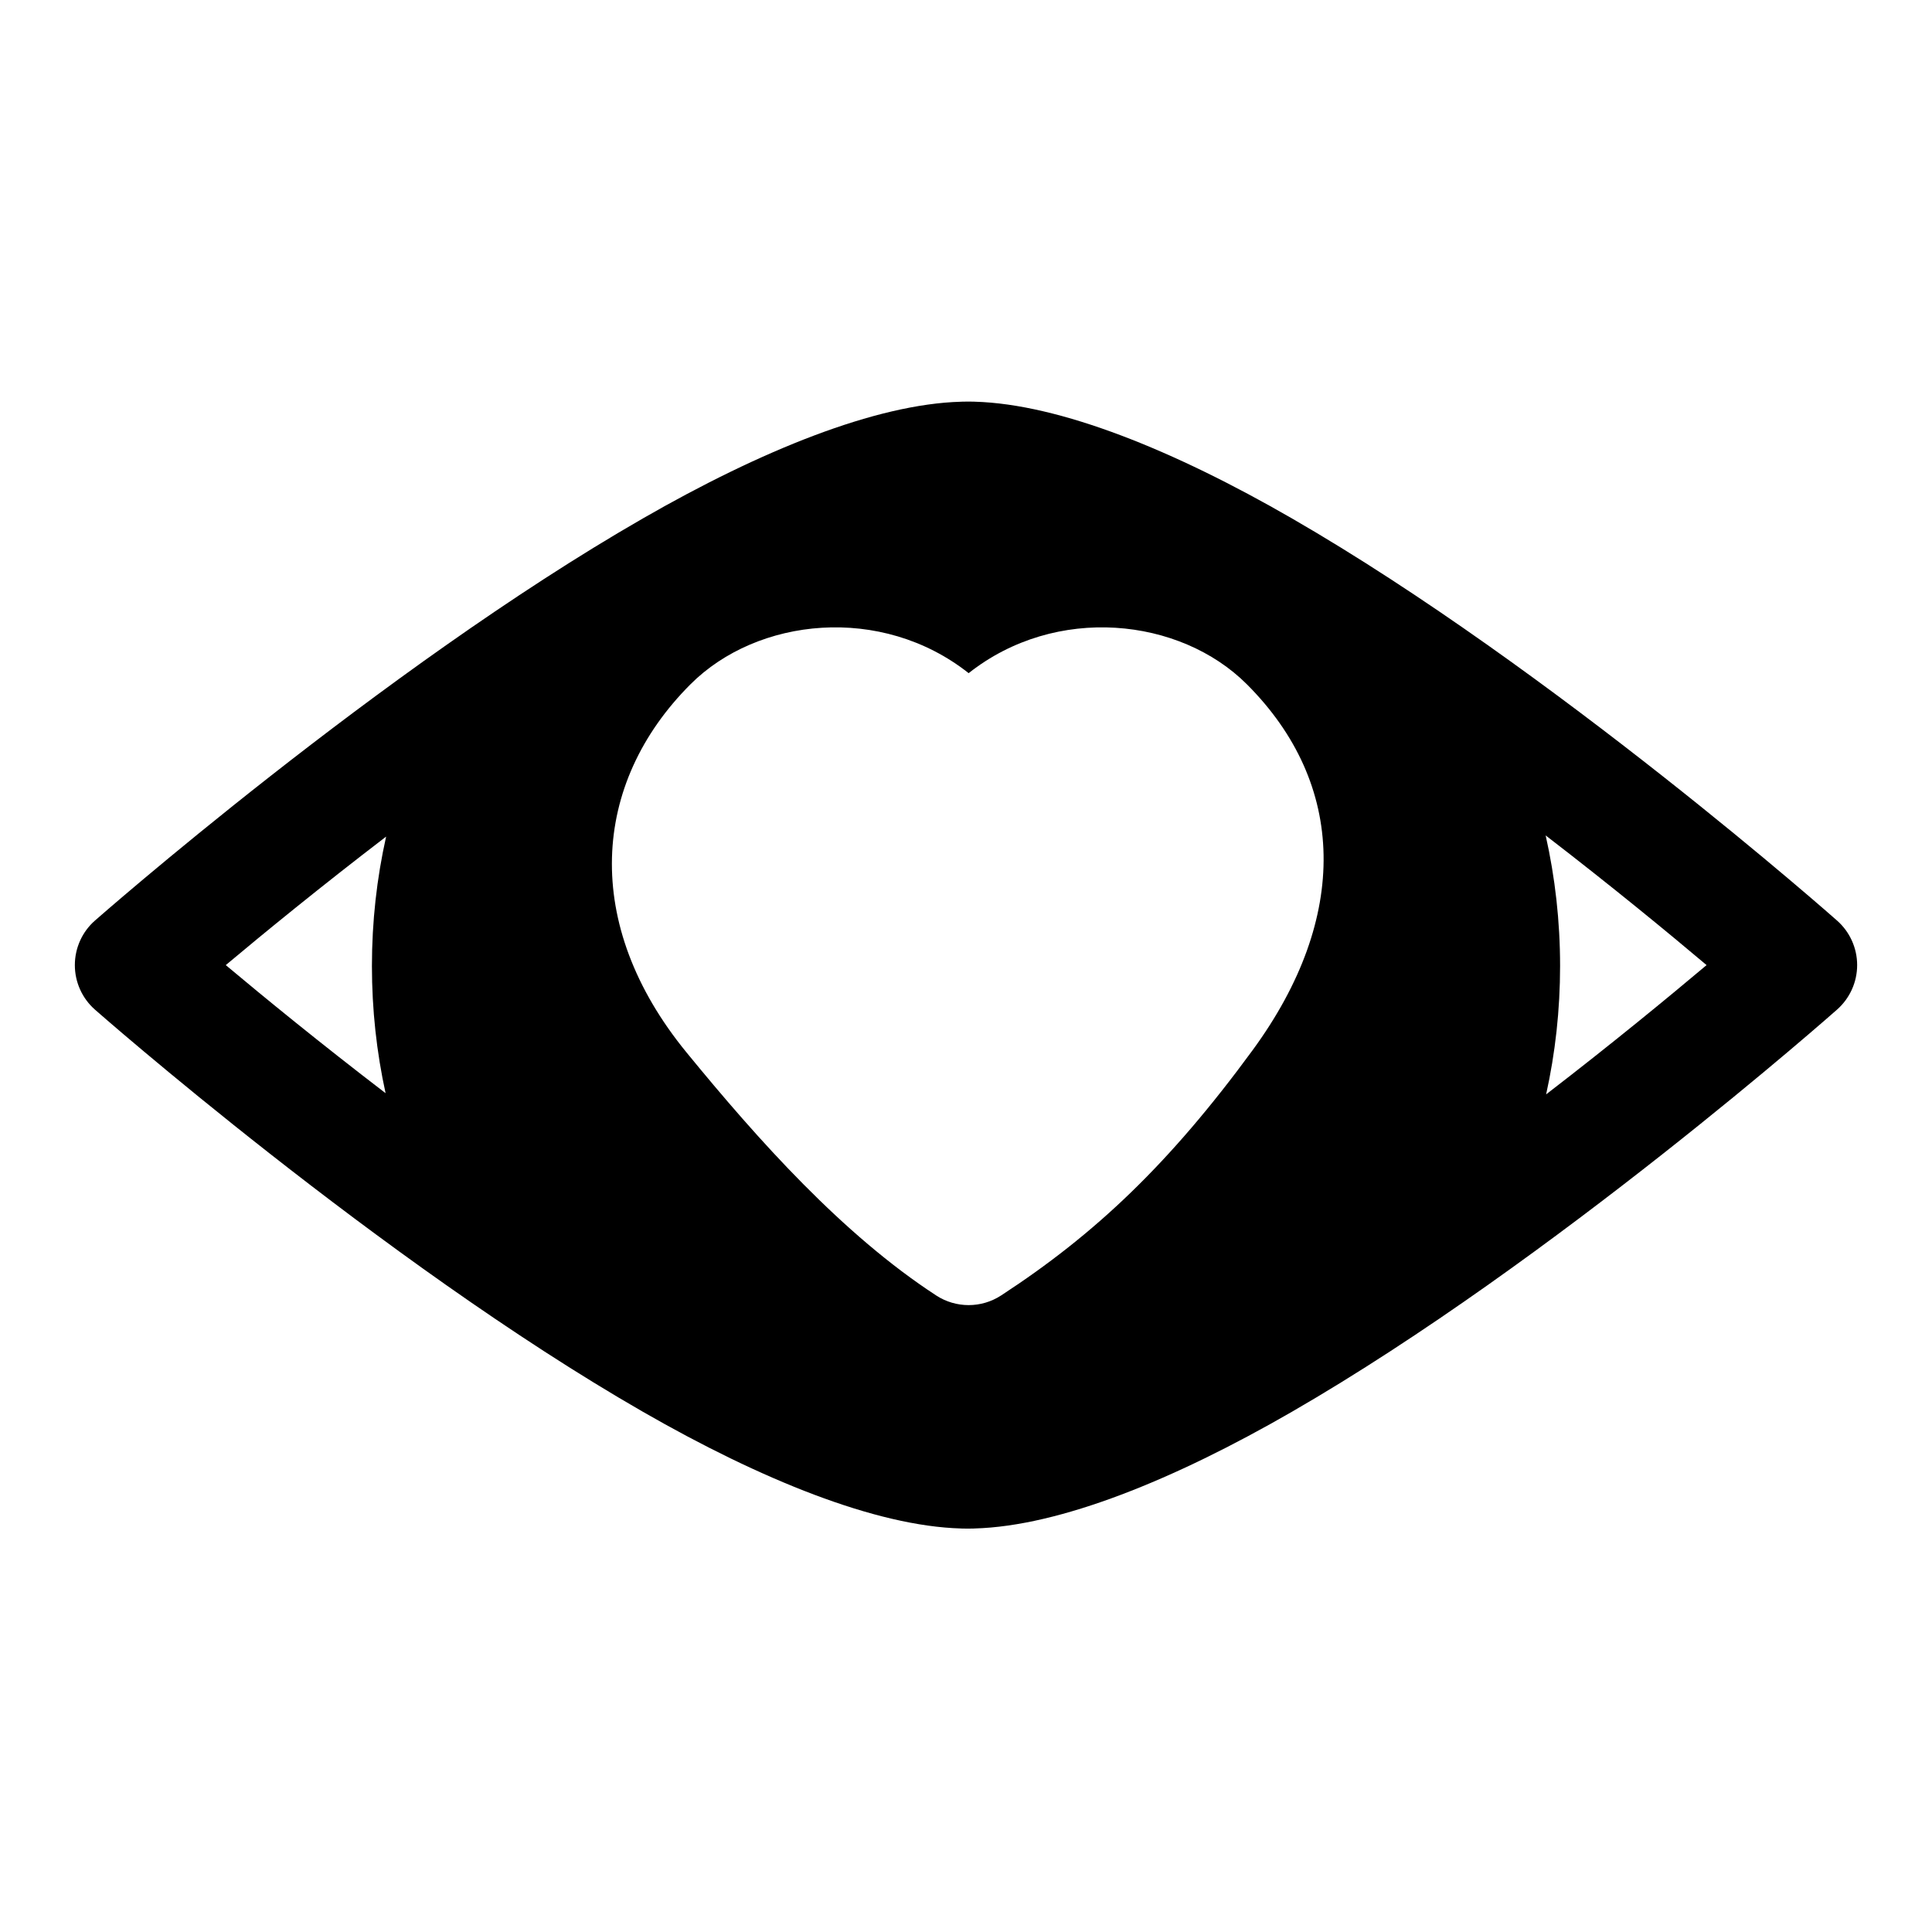 <?xml version="1.0" encoding="UTF-8"?>
<!-- Uploaded to: ICON Repo, www.svgrepo.com, Generator: ICON Repo Mixer Tools -->
<svg fill="#000000" width="800px" height="800px" version="1.1" viewBox="144 144 512 512" xmlns="http://www.w3.org/2000/svg">
 <path d="m400.47 250.43h-0.535l-0.535 0.016h-0.441l-0.285 0.016c-22.609 0.613-53.012 12.926-84.293 30.922-69.559 39.973-145.21 106.57-145.21 106.57-3.402 2.977-5.336 7.289-5.336 11.809s1.938 8.816 5.336 11.809c0 0 75.648 66.598 145.21 106.57 31.285 17.98 61.684 30.293 84.293 30.922l0.27 0.016h0.457l0.535 0.016h0.535 0.535l0.535-0.016h0.441l0.285-0.016c22.641-0.629 52.945-12.941 84.121-30.938 69.289-39.973 144.47-106.59 144.47-106.59 3.371-2.992 5.305-7.273 5.305-11.777 0-4.504-1.938-8.801-5.305-11.777 0 0-75.18-66.613-144.47-106.59-31.172-17.996-61.48-30.309-84.105-30.938l-0.301-0.016h-0.441l-0.535-0.016zm0.234 71.965c-23.16-18.309-56.031-14.754-73.715 2.945-26.309 26.309-28.828 63.637-1.055 97.566 19.098 23.348 41.406 48.27 66.172 64.41 5.227 3.402 11.965 3.402 17.191 0 24.984-16.297 44.633-34.922 66.707-65.07 25.711-35.141 24.828-70.5-1.574-96.906-17.695-17.695-50.57-21.254-73.73-2.945zm152.91 42.996c2.504 11.133 3.824 22.719 3.824 34.605 0 11.684-1.273 23.066-3.699 34.023 17.555-13.508 32.465-25.789 42.523-34.258-10.078-8.5-25.047-20.828-42.652-34.371zm-307.29 0.316c-17.523 13.414-32.434 25.617-42.492 34.055 10.043 8.422 24.891 20.578 42.352 33.945-2.379-10.863-3.621-22.137-3.621-33.707 0-11.777 1.289-23.254 3.762-34.289z" fill-rule="evenodd"/>
</svg>